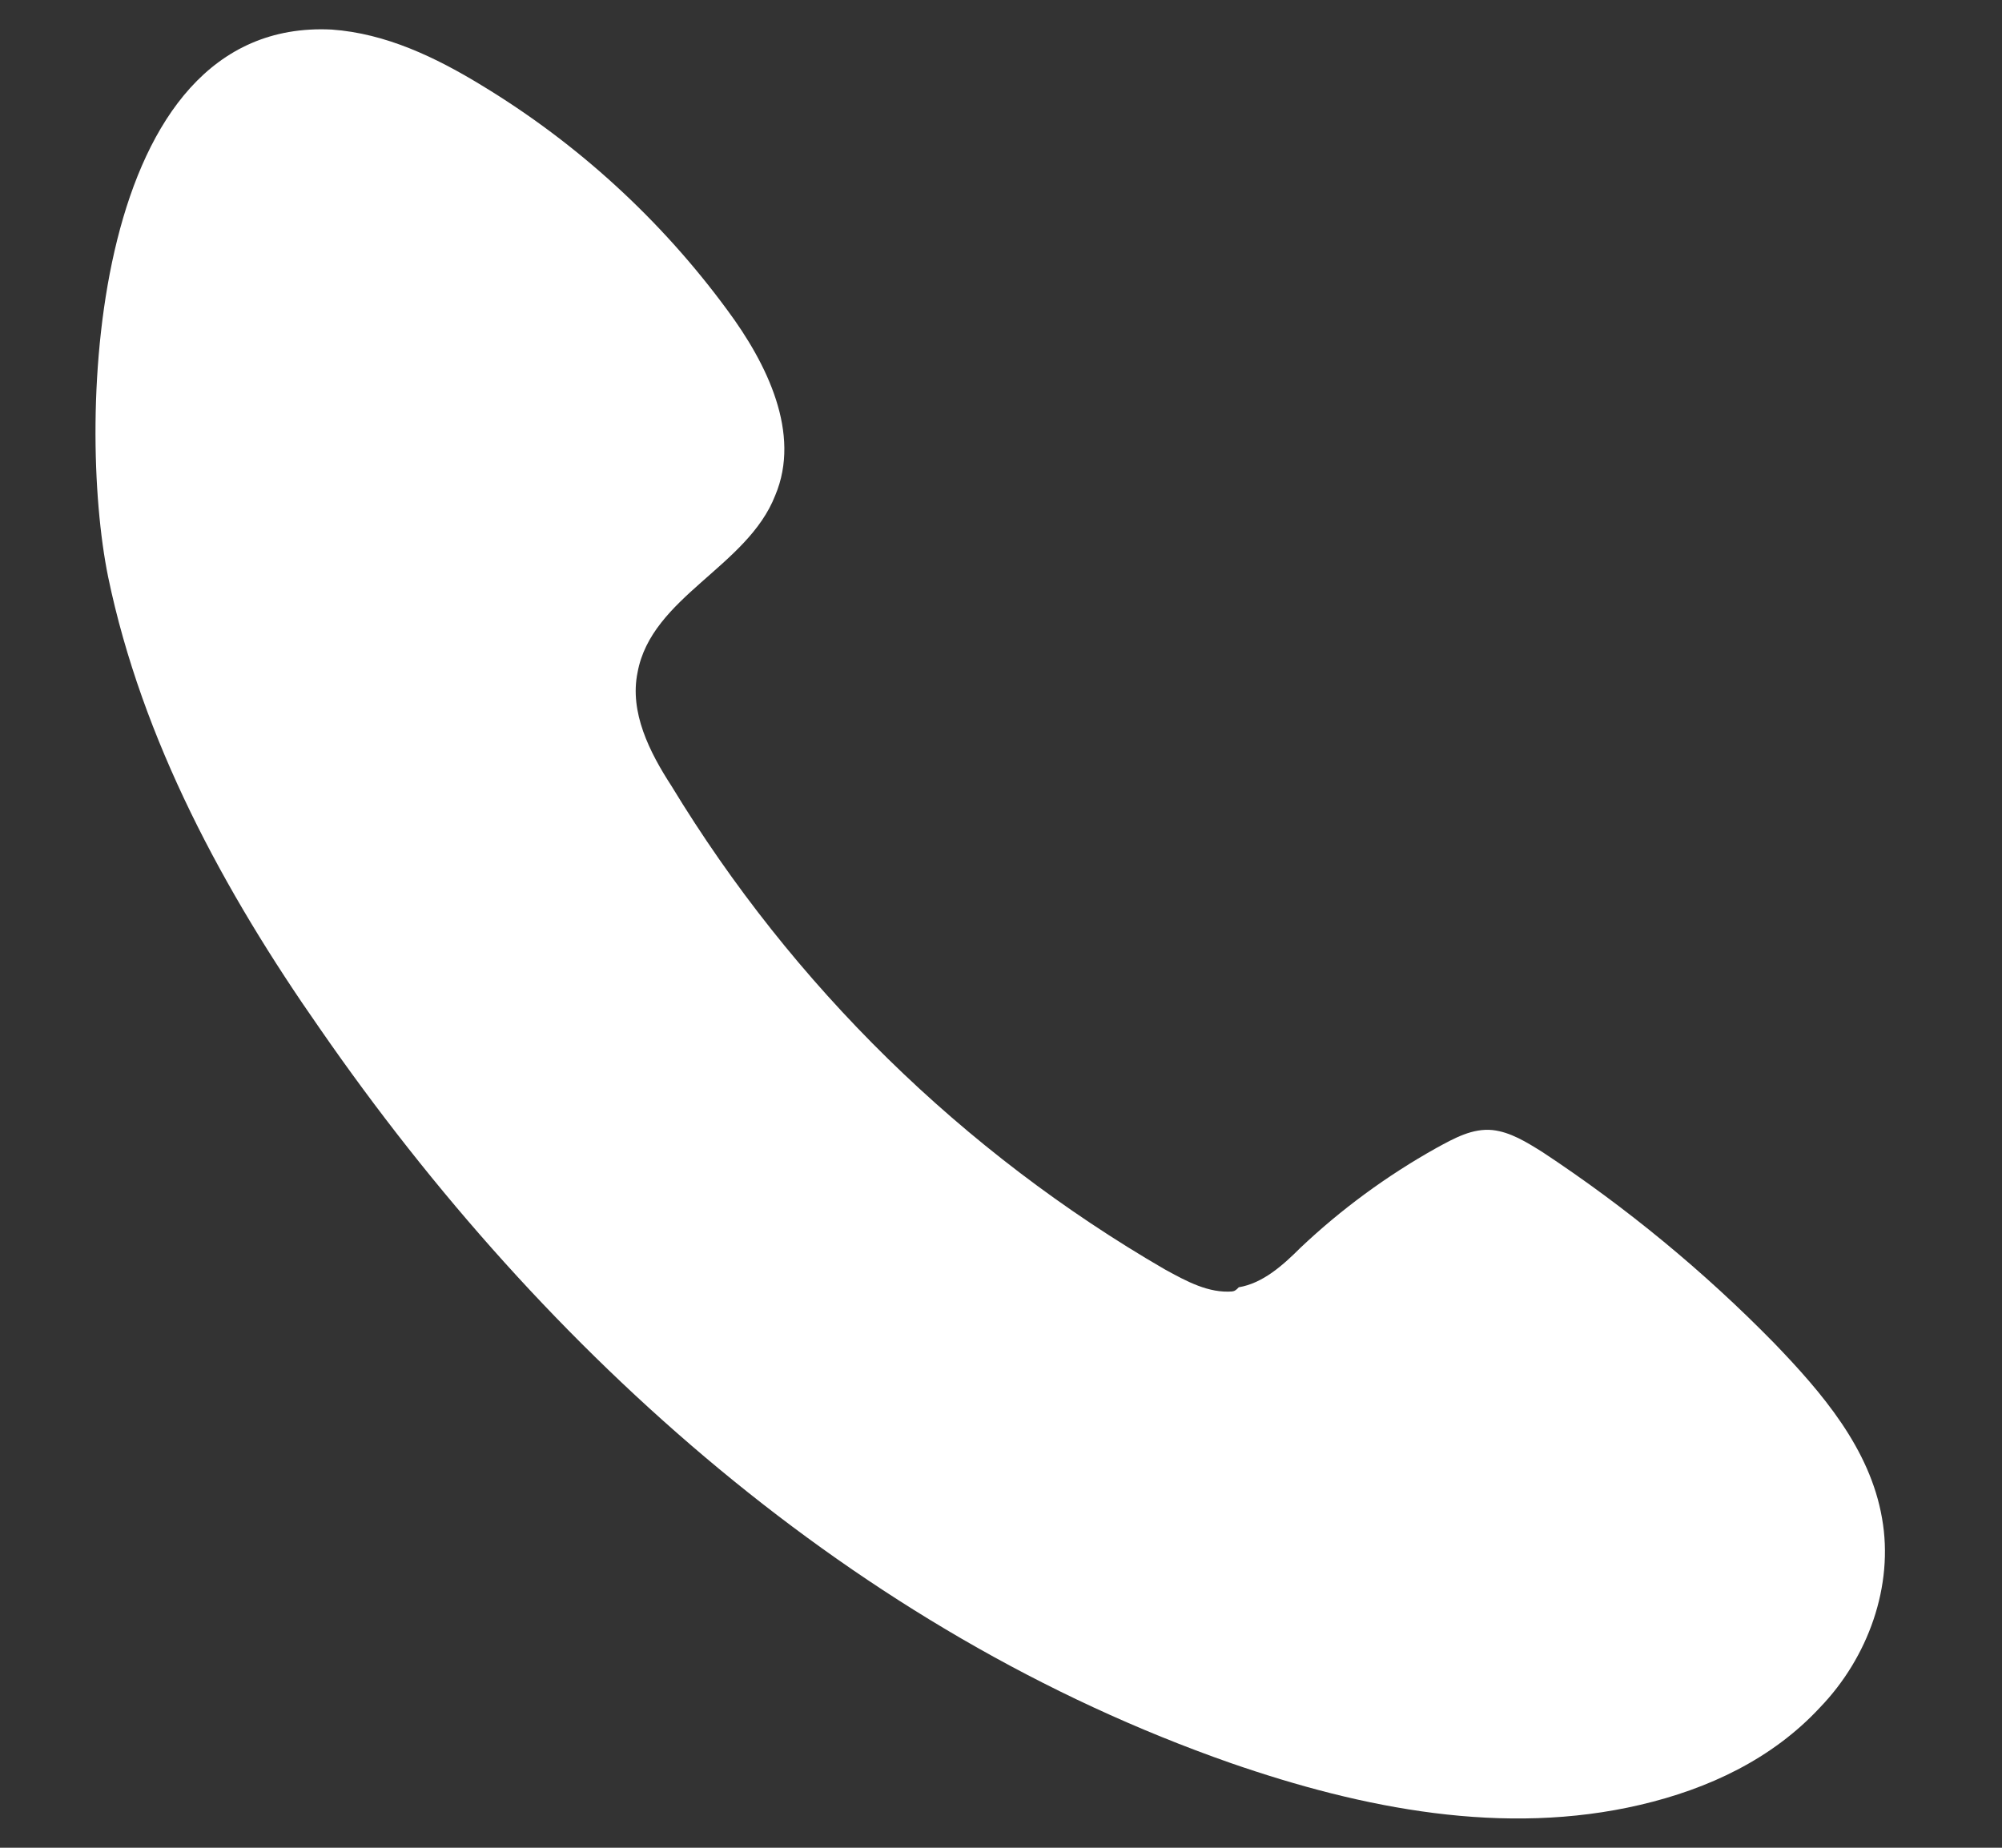<?xml version="1.0" encoding="UTF-8"?>
<svg width="13px" height="12px" viewBox="0 0 13 12" version="1.1" xmlns="http://www.w3.org/2000/svg" xmlns:xlink="http://www.w3.org/1999/xlink">
    <rect x="0" y="0" width="13" height="12" fill="#333333" stroke="none"/>
    <!-- Generator: Sketch 47 (45396) - http://www.bohemiancoding.com/sketch -->
    <title>Shape</title>
    <desc>Created with Sketch.</desc>
    <defs></defs>
    <g id="Page-1" stroke="none" stroke-width="1" fill="none" fill-rule="evenodd">
        <g id="group-18" transform="translate(-11, -12)" fill-rule="nonzero" fill="#FFFFFF">
            <path d="M19.004,20.387 C18.849,20.4 18.706,20.322 18.564,20.244 C17.25,19.482 16.148,18.402 15.36,17.104 C15.217,16.884 15.087,16.625 15.14,16.367 C15.23,15.876 15.853,15.682 16.034,15.217 C16.203,14.816 15.982,14.363 15.723,14.014 C15.292,13.427 14.75,12.931 14.127,12.554 C13.829,12.372 13.505,12.217 13.154,12.192 C11.584,12.114 11.494,14.725 11.702,15.746 C11.922,16.806 12.454,17.789 13.077,18.68 C14.543,20.8 16.554,22.597 18.992,23.45 C19.849,23.747 20.769,23.928 21.652,23.721 C22.092,23.618 22.508,23.424 22.819,23.088 C23.13,22.765 23.299,22.3 23.221,21.86 C23.143,21.408 22.832,21.046 22.521,20.723 C22.065,20.257 21.56,19.841 21.016,19.482 C20.912,19.417 20.808,19.352 20.692,19.339 C20.562,19.326 20.445,19.391 20.328,19.455 C20.004,19.636 19.706,19.856 19.446,20.102 C19.33,20.218 19.2,20.334 19.044,20.36 C19.031,20.374 19.018,20.386 19.004,20.386 L19.004,20.387 Z" id="Shape"></path>
        </g>
    </g>
</svg>